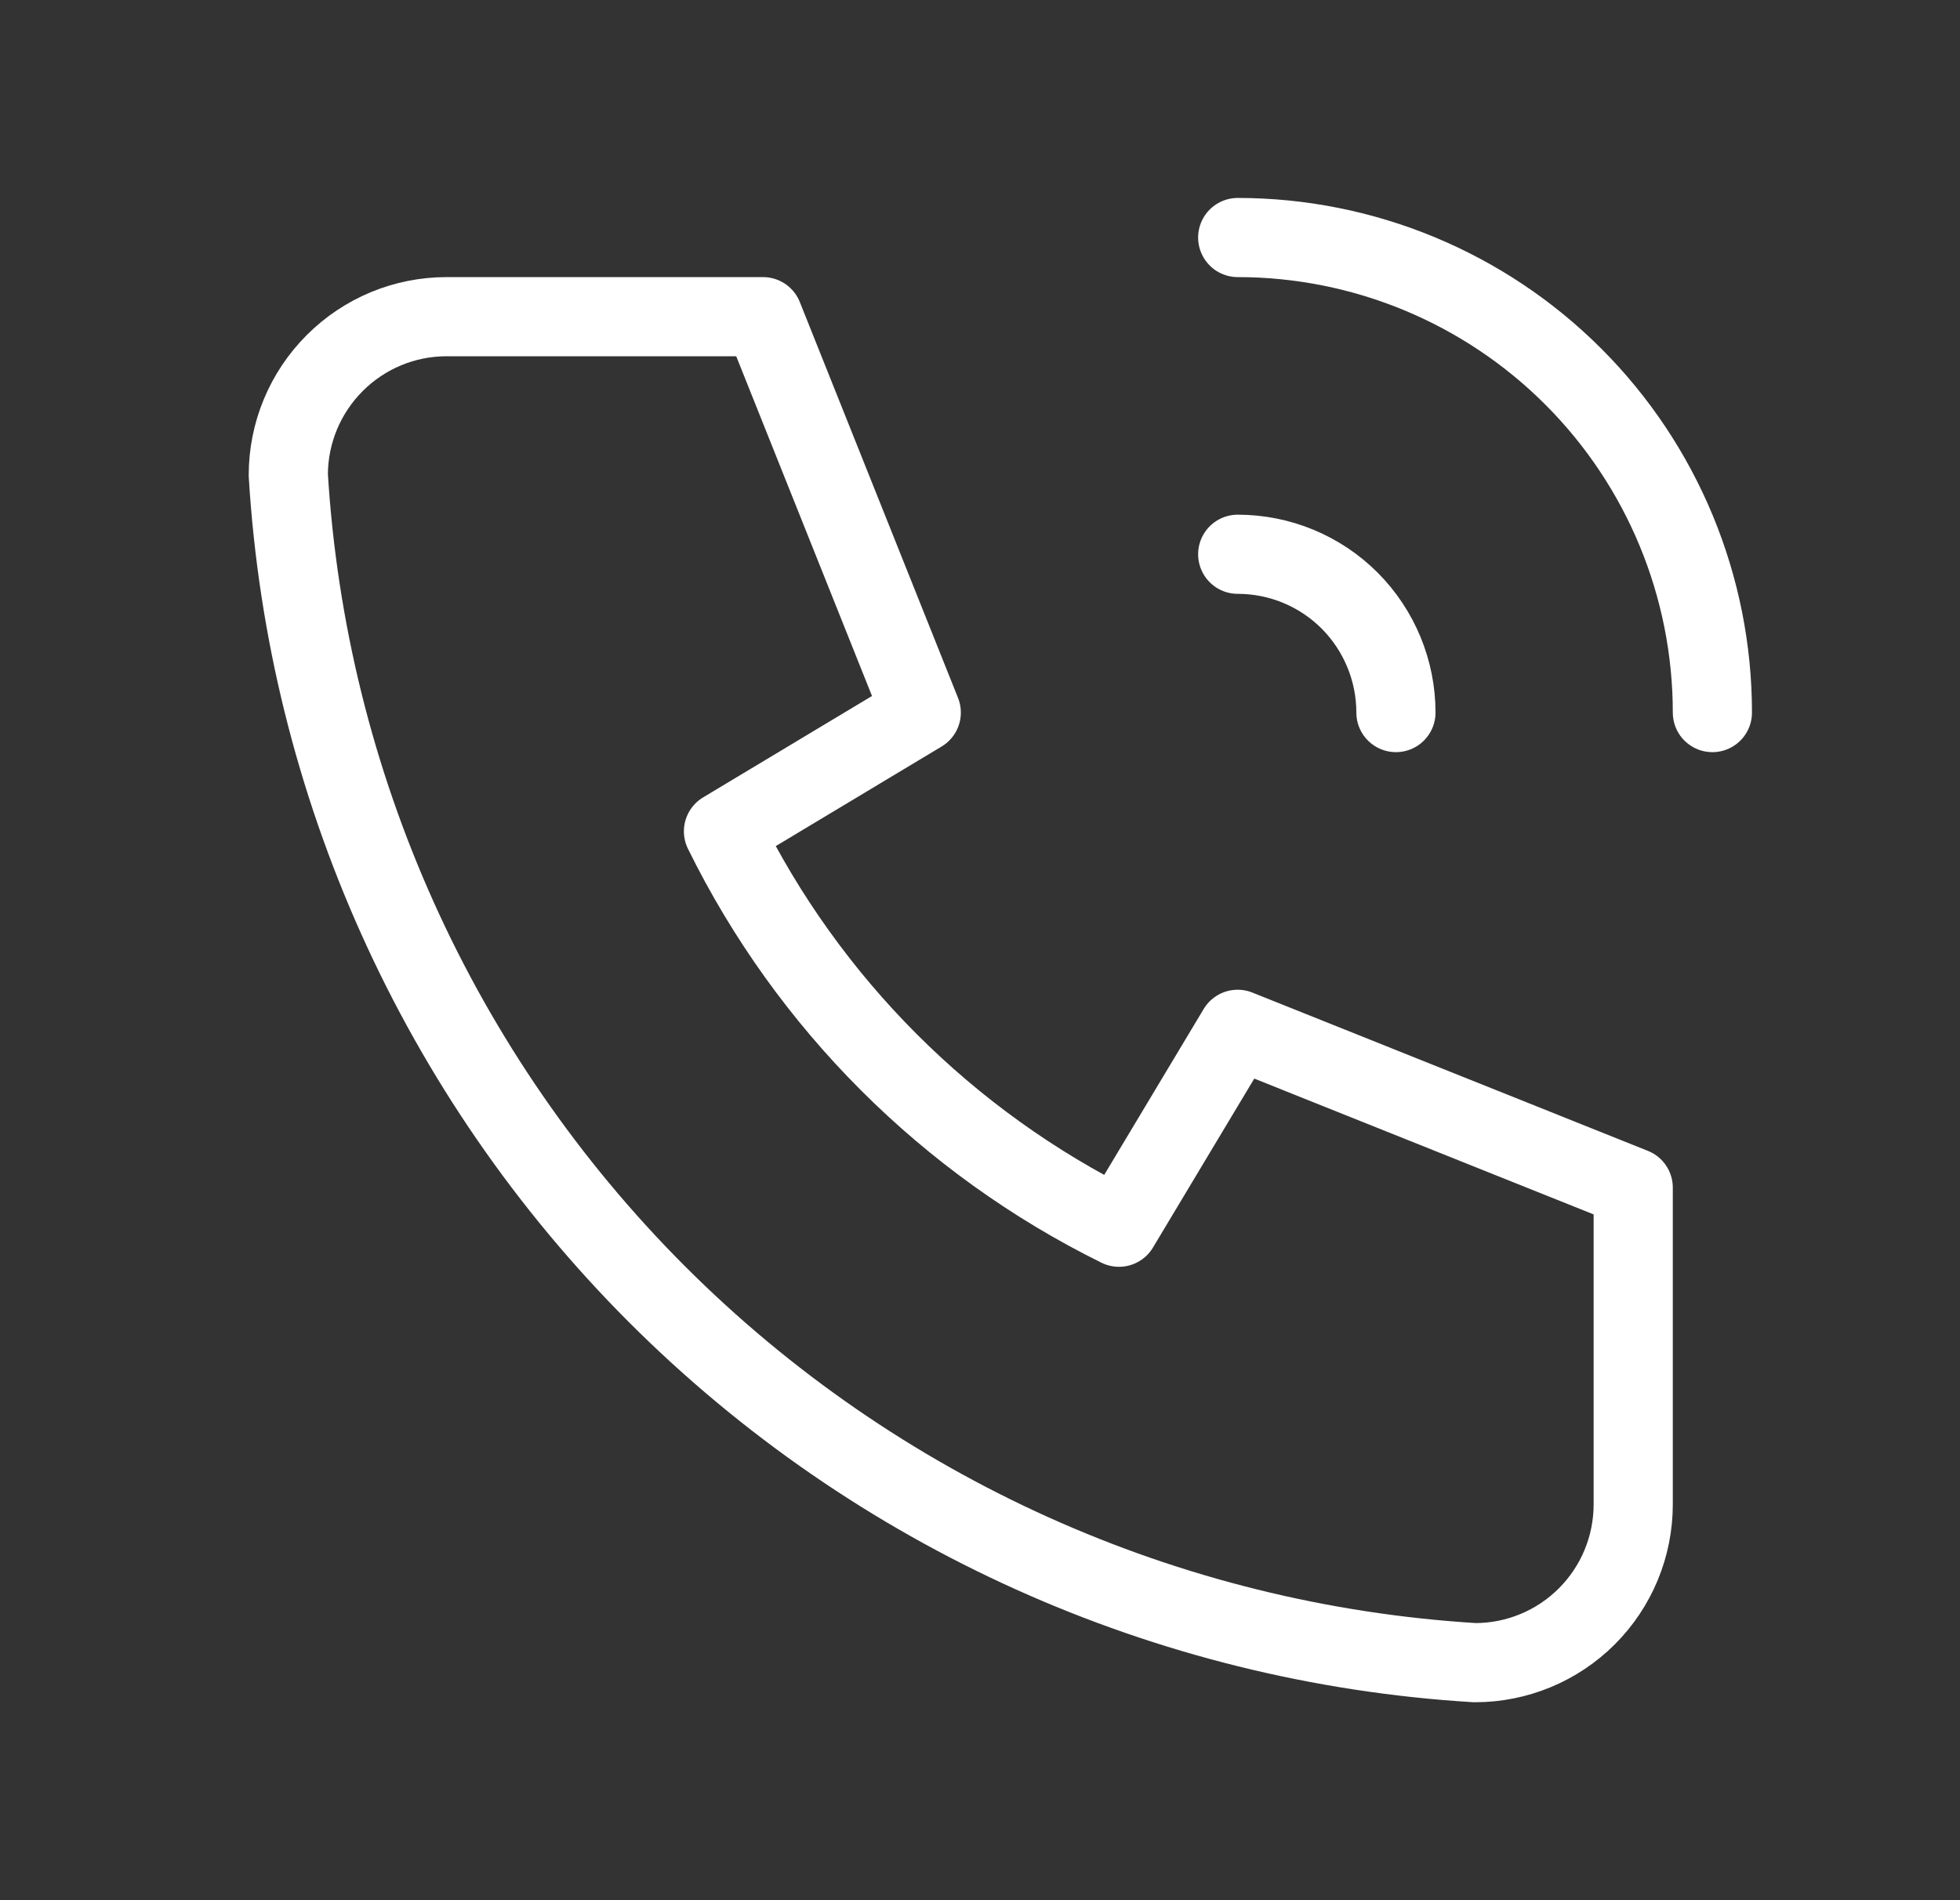 <svg width="33" height="32" viewBox="0 0 33 32" fill="none" xmlns="http://www.w3.org/2000/svg">
<rect x="0" y="0" width="33" height="32" fill="#333333" stroke="none"/>
<g clip-path="url(#clip0_21_2270)">
<path d="M7.518 5.333H12.847L15.511 12L12.181 14C13.607 16.895 15.948 19.239 18.84 20.667L20.838 17.334L27.498 20V25.334C27.498 26.041 27.218 26.719 26.718 27.219C26.219 27.719 25.541 28 24.834 28C19.639 27.684 14.738 25.476 11.057 21.791C7.377 18.107 5.17 13.201 4.854 8C4.854 7.293 5.135 6.615 5.635 6.115C6.134 5.614 6.812 5.333 7.518 5.333Z" stroke="white" stroke-width="1.333" stroke-linecap="round" stroke-linejoin="round"/>
<path d="M20.839 9.334C21.545 9.334 22.223 9.614 22.723 10.114C23.222 10.615 23.503 11.293 23.503 12" stroke="white" stroke-width="1.333" stroke-linecap="round" stroke-linejoin="round"/>
<path d="M20.839 4C22.959 4 24.991 4.843 26.49 6.343C27.989 7.843 28.831 9.878 28.831 12" stroke="white" stroke-width="1.333" stroke-linecap="round" stroke-linejoin="round"/>
</g>
<defs>
<clipPath id="clip0_21_2270">
<rect width="31.968" height="32" fill="white" transform="translate(0.858)"/>
</clipPath>
</defs>
</svg>
